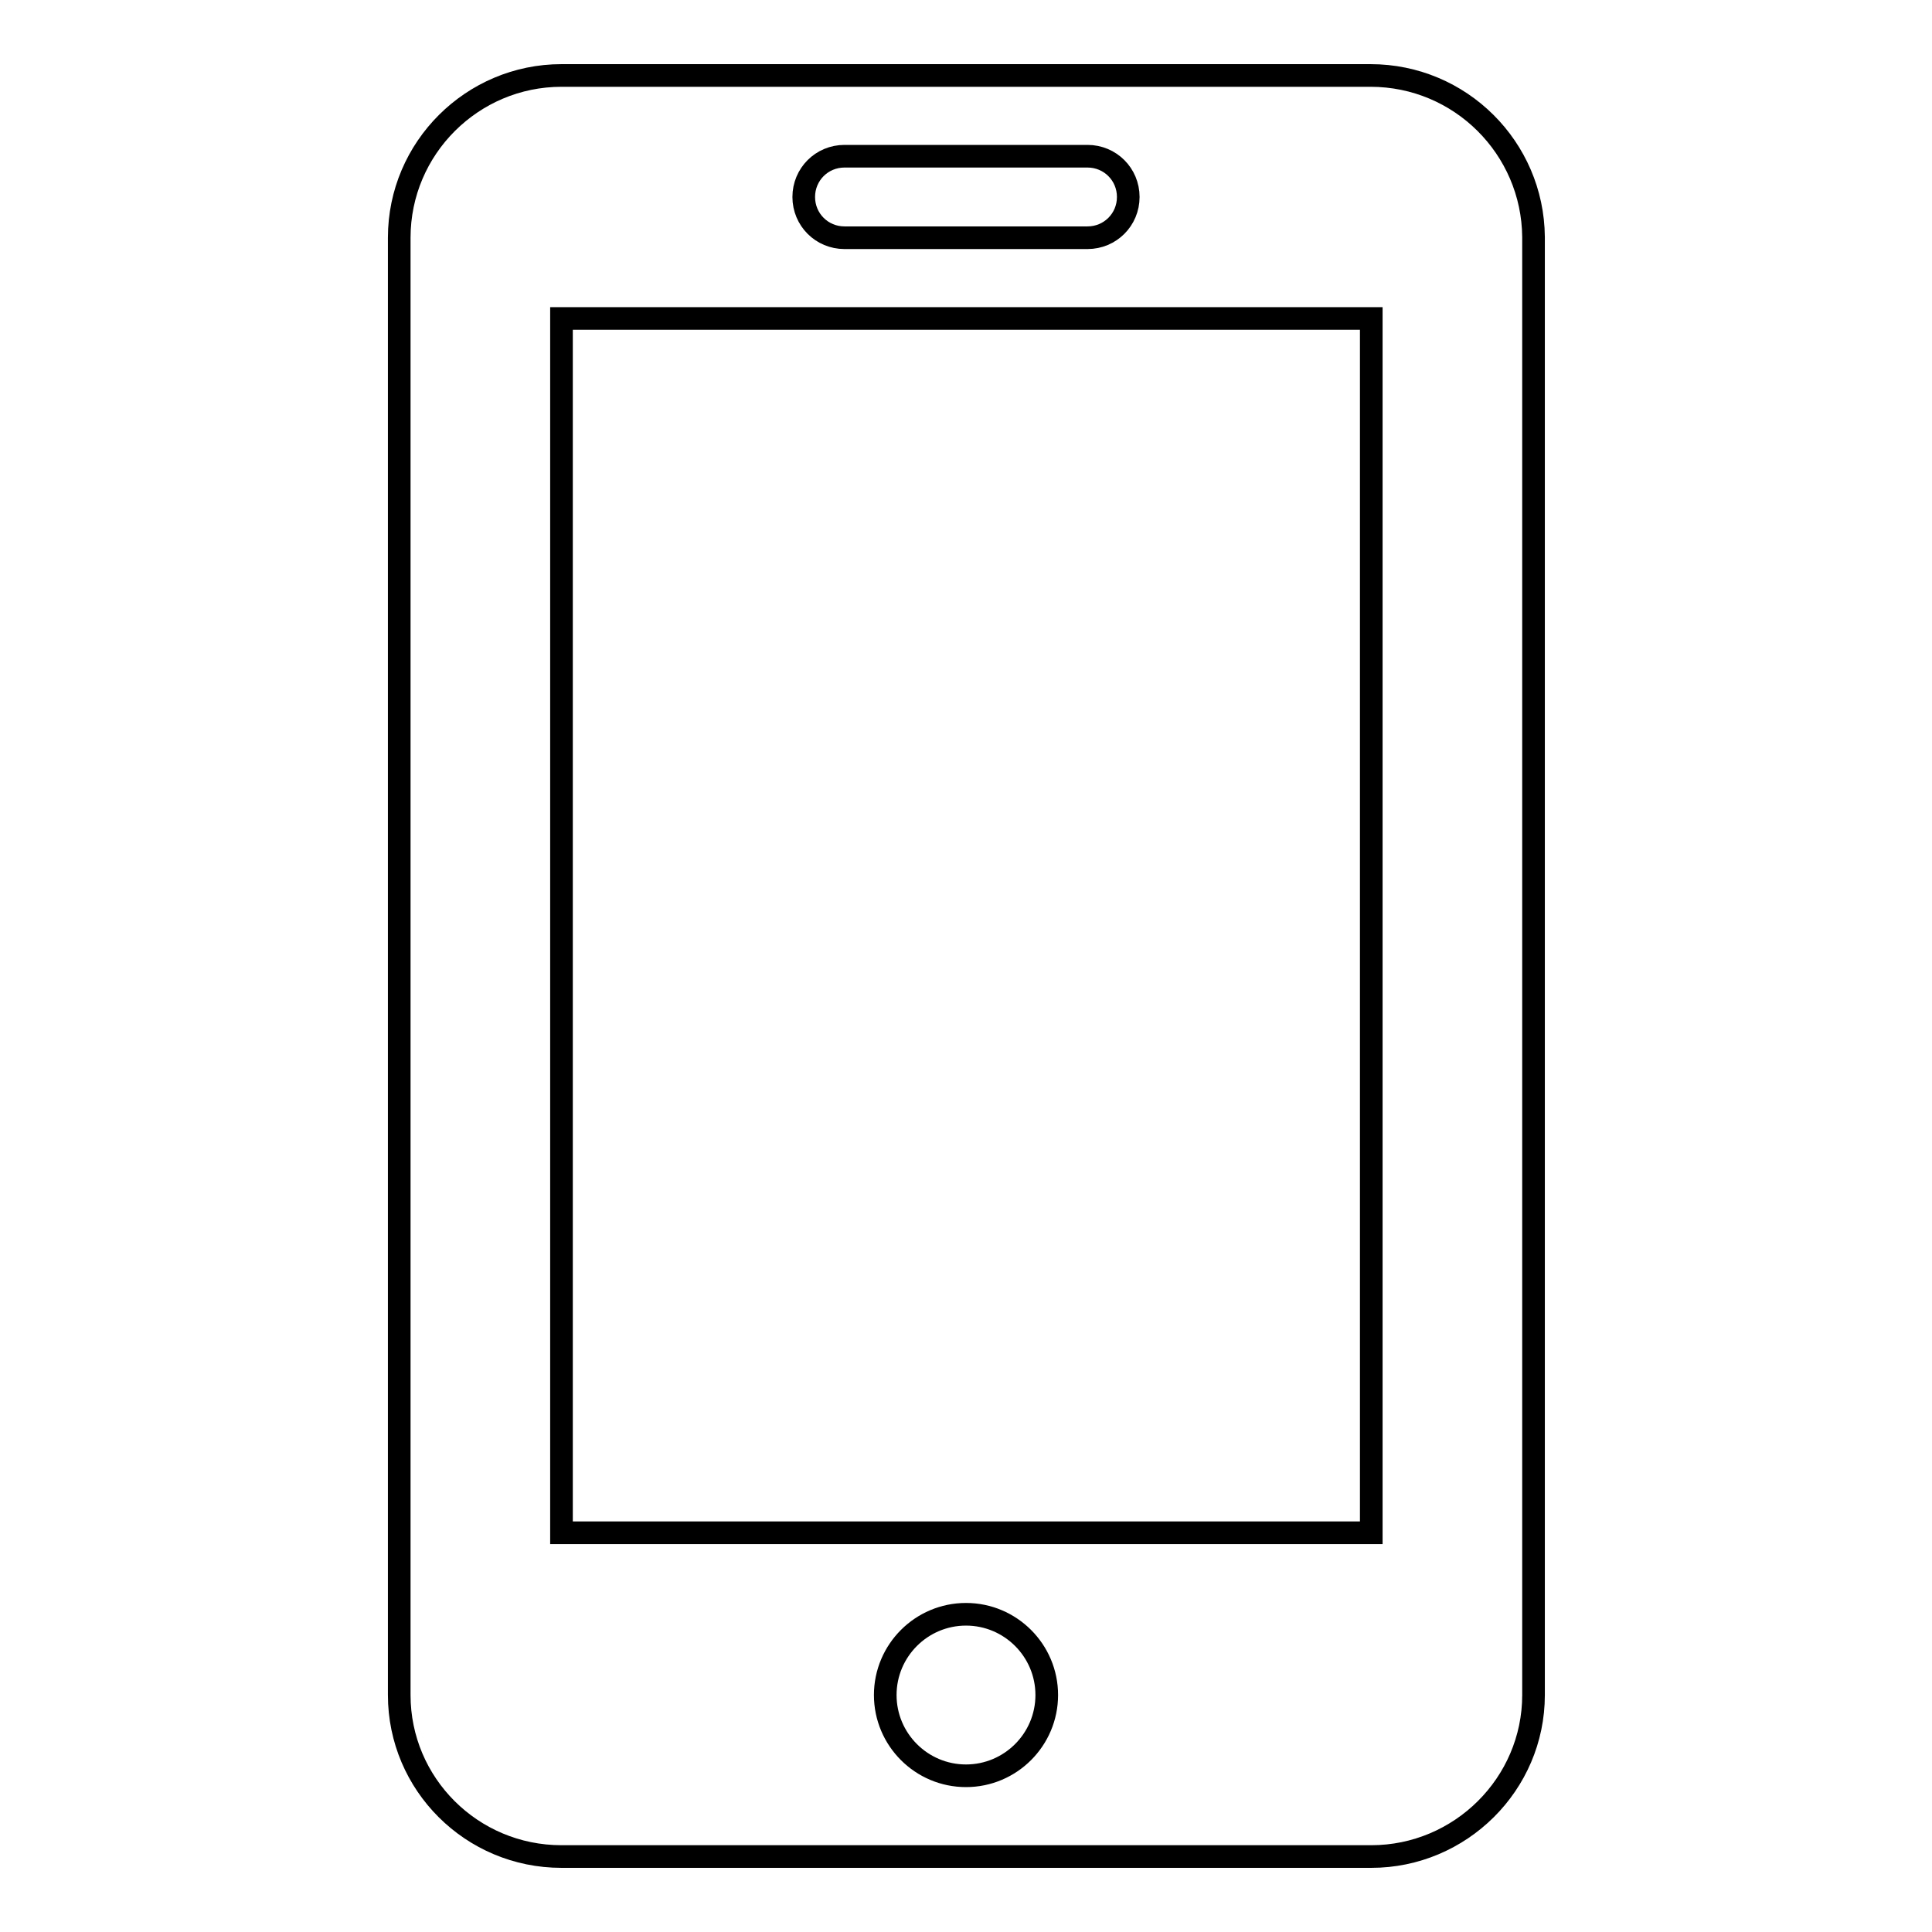 <?xml version="1.0" encoding="utf-8"?>
<!-- Svg Vector Icons : http://www.onlinewebfonts.com/icon -->
<!DOCTYPE svg PUBLIC "-//W3C//DTD SVG 1.1//EN" "http://www.w3.org/Graphics/SVG/1.1/DTD/svg11.dtd">
<svg version="1.1" xmlns="http://www.w3.org/2000/svg" xmlns:xlink="http://www.w3.org/1999/xlink" x="0px" y="0px" viewBox="0 0 256 256" enable-background="new 0 0 256 256" xml:space="preserve">
<g> <path stroke-width="3" fill-opacity="0" stroke="#000000"  d="M181.6,10H74.4c-11.8,0-21.5,9.6-21.5,21.5v193.1c0,11.8,9.6,21.4,21.5,21.4h107.3 c11.8,0,21.5-9.6,21.5-21.4V31.4C203.1,19.6,193.5,10,181.6,10z M111.9,20.7h32.2c3,0,5.4,2.4,5.4,5.4s-2.4,5.4-5.4,5.4h-32.2 c-3,0-5.4-2.4-5.4-5.4C106.5,23.1,108.9,20.7,111.9,20.7z M128,235.3c-5.9,0-10.7-4.8-10.7-10.7s4.8-10.7,10.7-10.7 c5.9,0,10.7,4.8,10.7,10.7C138.7,230.5,133.9,235.3,128,235.3z M181.6,203.1H74.4V42.2h107.3V203.1z"/></g>
</svg>